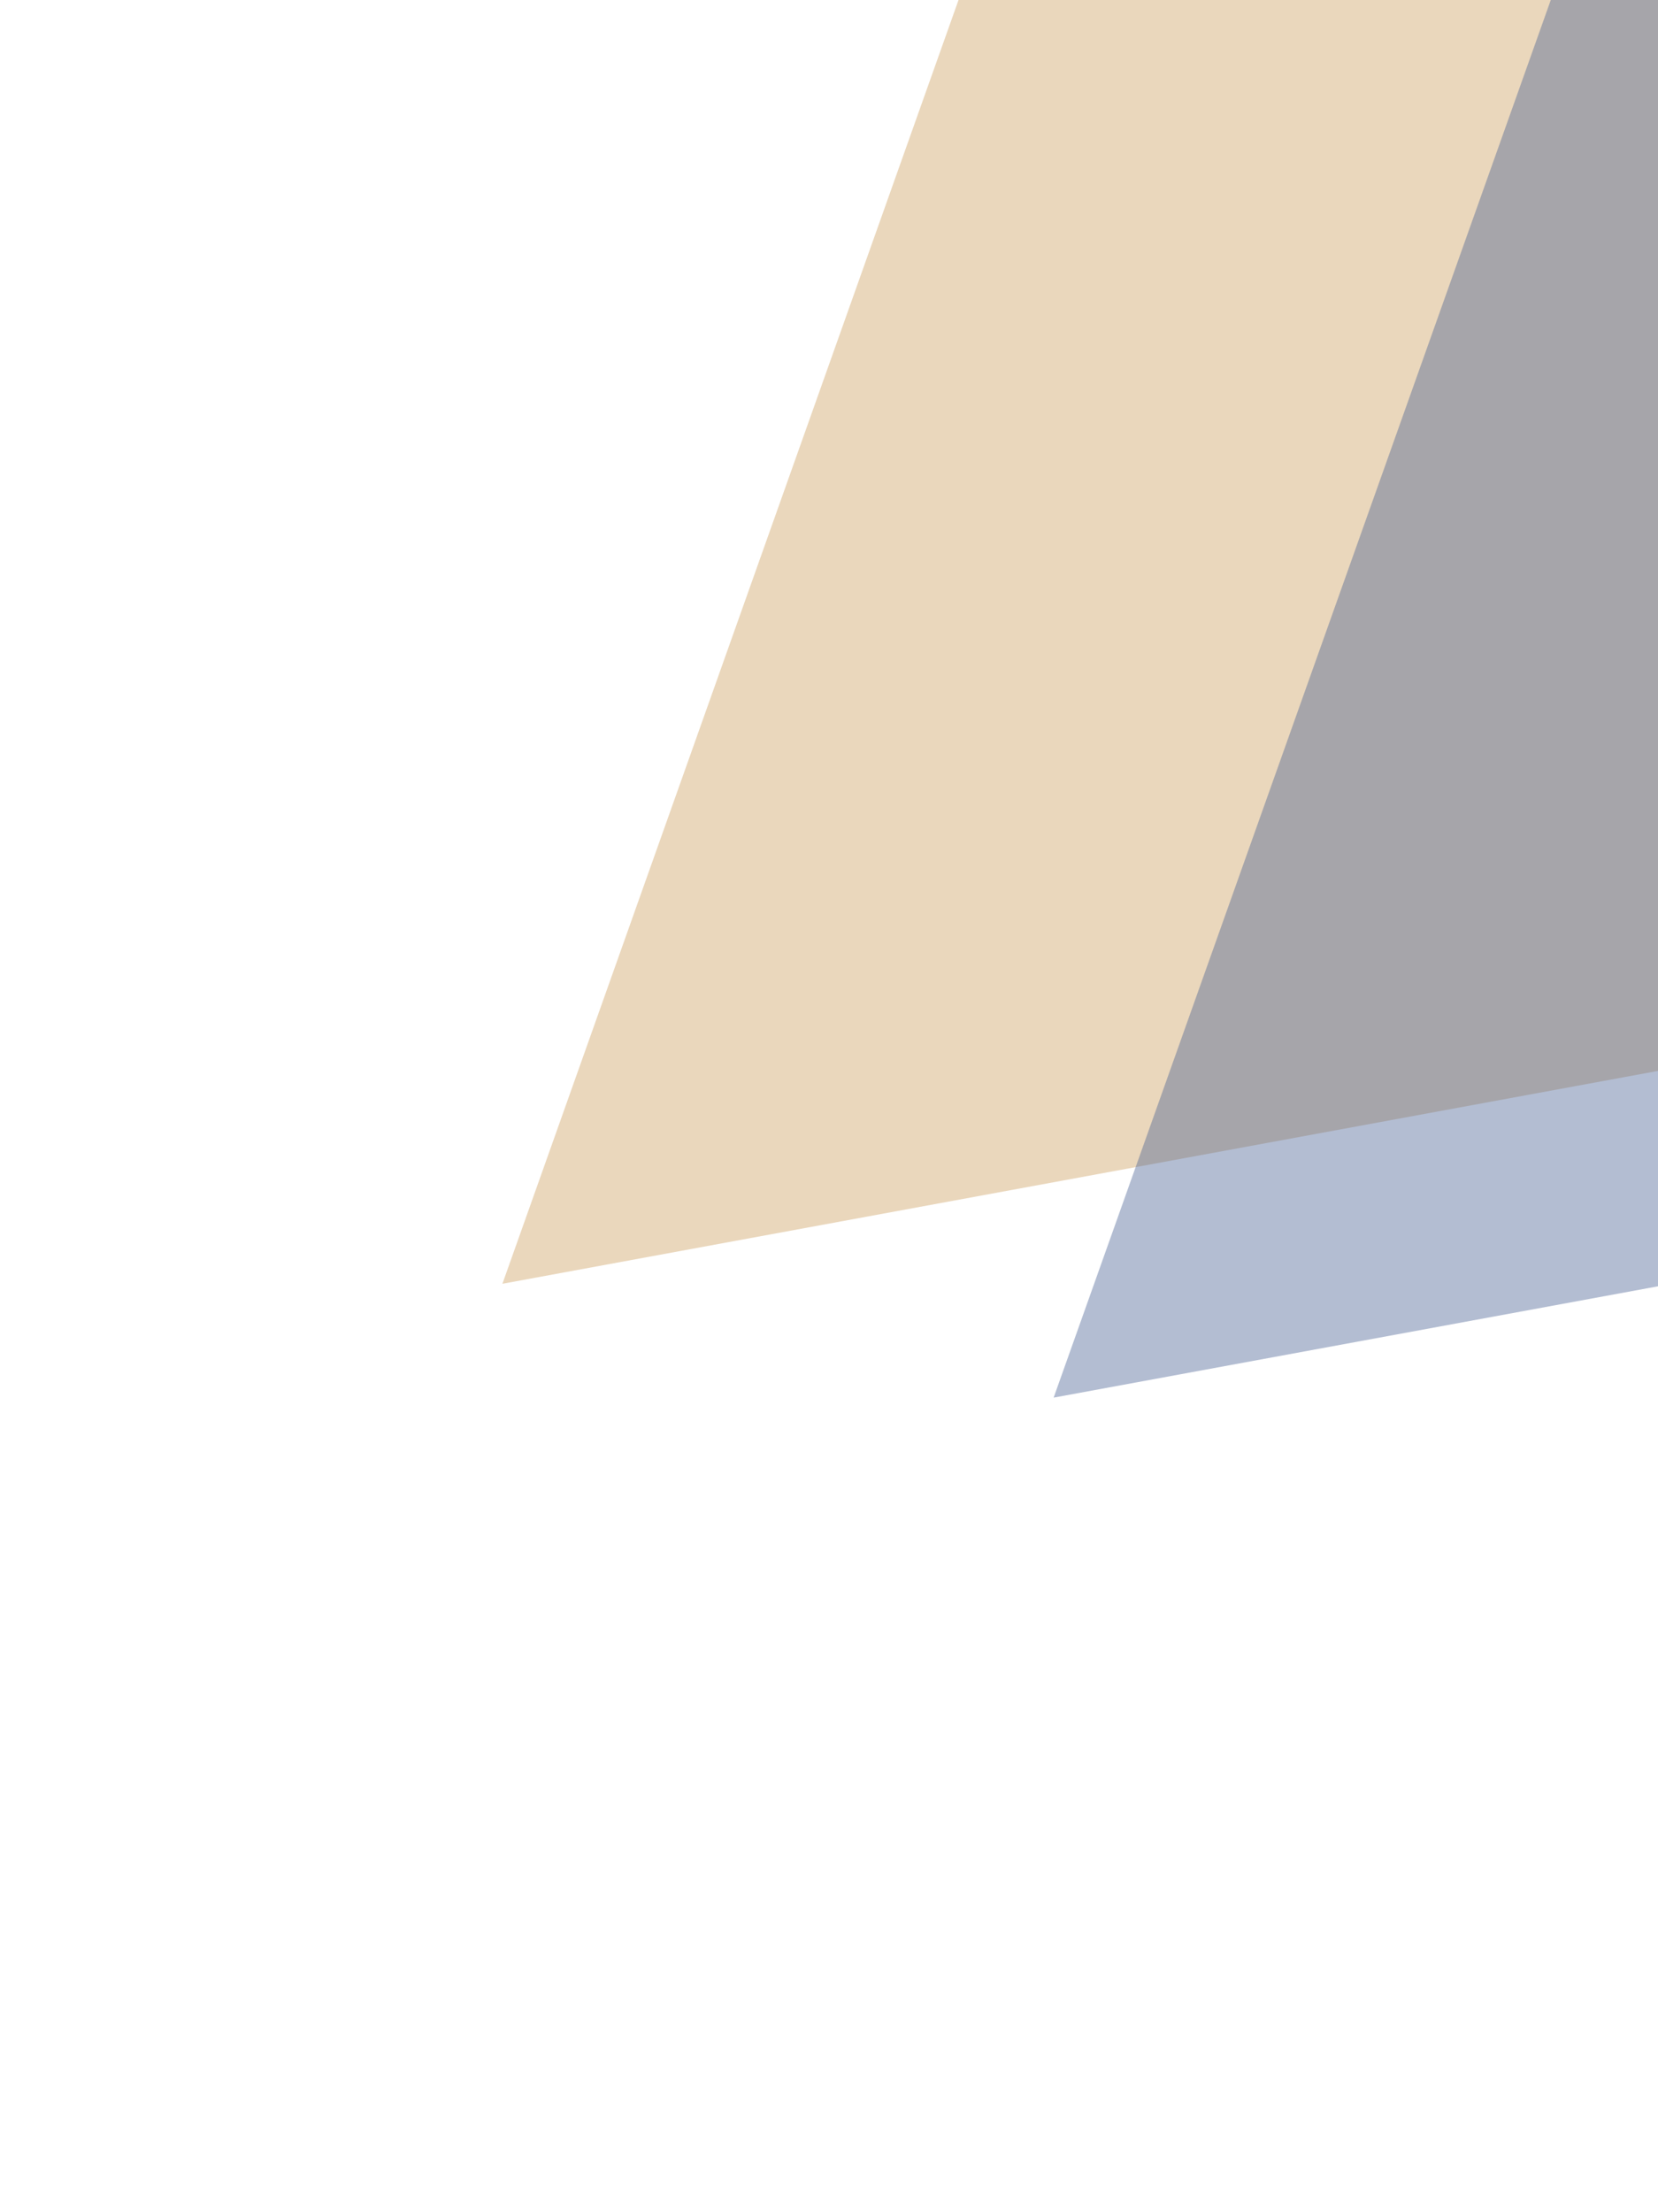 <?xml version="1.0" encoding="UTF-8"?> <svg xmlns="http://www.w3.org/2000/svg" width="827" height="1103" viewBox="0 0 827 1103" fill="none"> <g filter="url(#filter0_f_222_590)"> <path d="M601.968 -348.492L1282.41 450.09L250.598 640.082L601.968 -348.492Z" fill="#CA9C59" fill-opacity="0.4"></path> </g> <g filter="url(#filter1_f_222_590)"> <path d="M931.615 -444.283L1717.51 477.367L525.548 696.846L931.615 -444.283Z" fill="#425B8F" fill-opacity="0.4"></path> </g> <defs> <filter id="filter0_f_222_590" x="50.598" y="-548.492" width="1431.81" height="1388.57" filterUnits="userSpaceOnUse" color-interpolation-filters="sRGB"> <feFlood flood-opacity="0" result="BackgroundImageFix"></feFlood> <feBlend mode="normal" in="SourceGraphic" in2="BackgroundImageFix" result="shape"></feBlend> <feGaussianBlur stdDeviation="100" result="effect1_foregroundBlur_222_590"></feGaussianBlur> </filter> <filter id="filter1_f_222_590" x="325.548" y="-644.283" width="1591.96" height="1541.13" filterUnits="userSpaceOnUse" color-interpolation-filters="sRGB"> <feFlood flood-opacity="0" result="BackgroundImageFix"></feFlood> <feBlend mode="normal" in="SourceGraphic" in2="BackgroundImageFix" result="shape"></feBlend> <feGaussianBlur stdDeviation="100" result="effect1_foregroundBlur_222_590"></feGaussianBlur> </filter> </defs> </svg> 